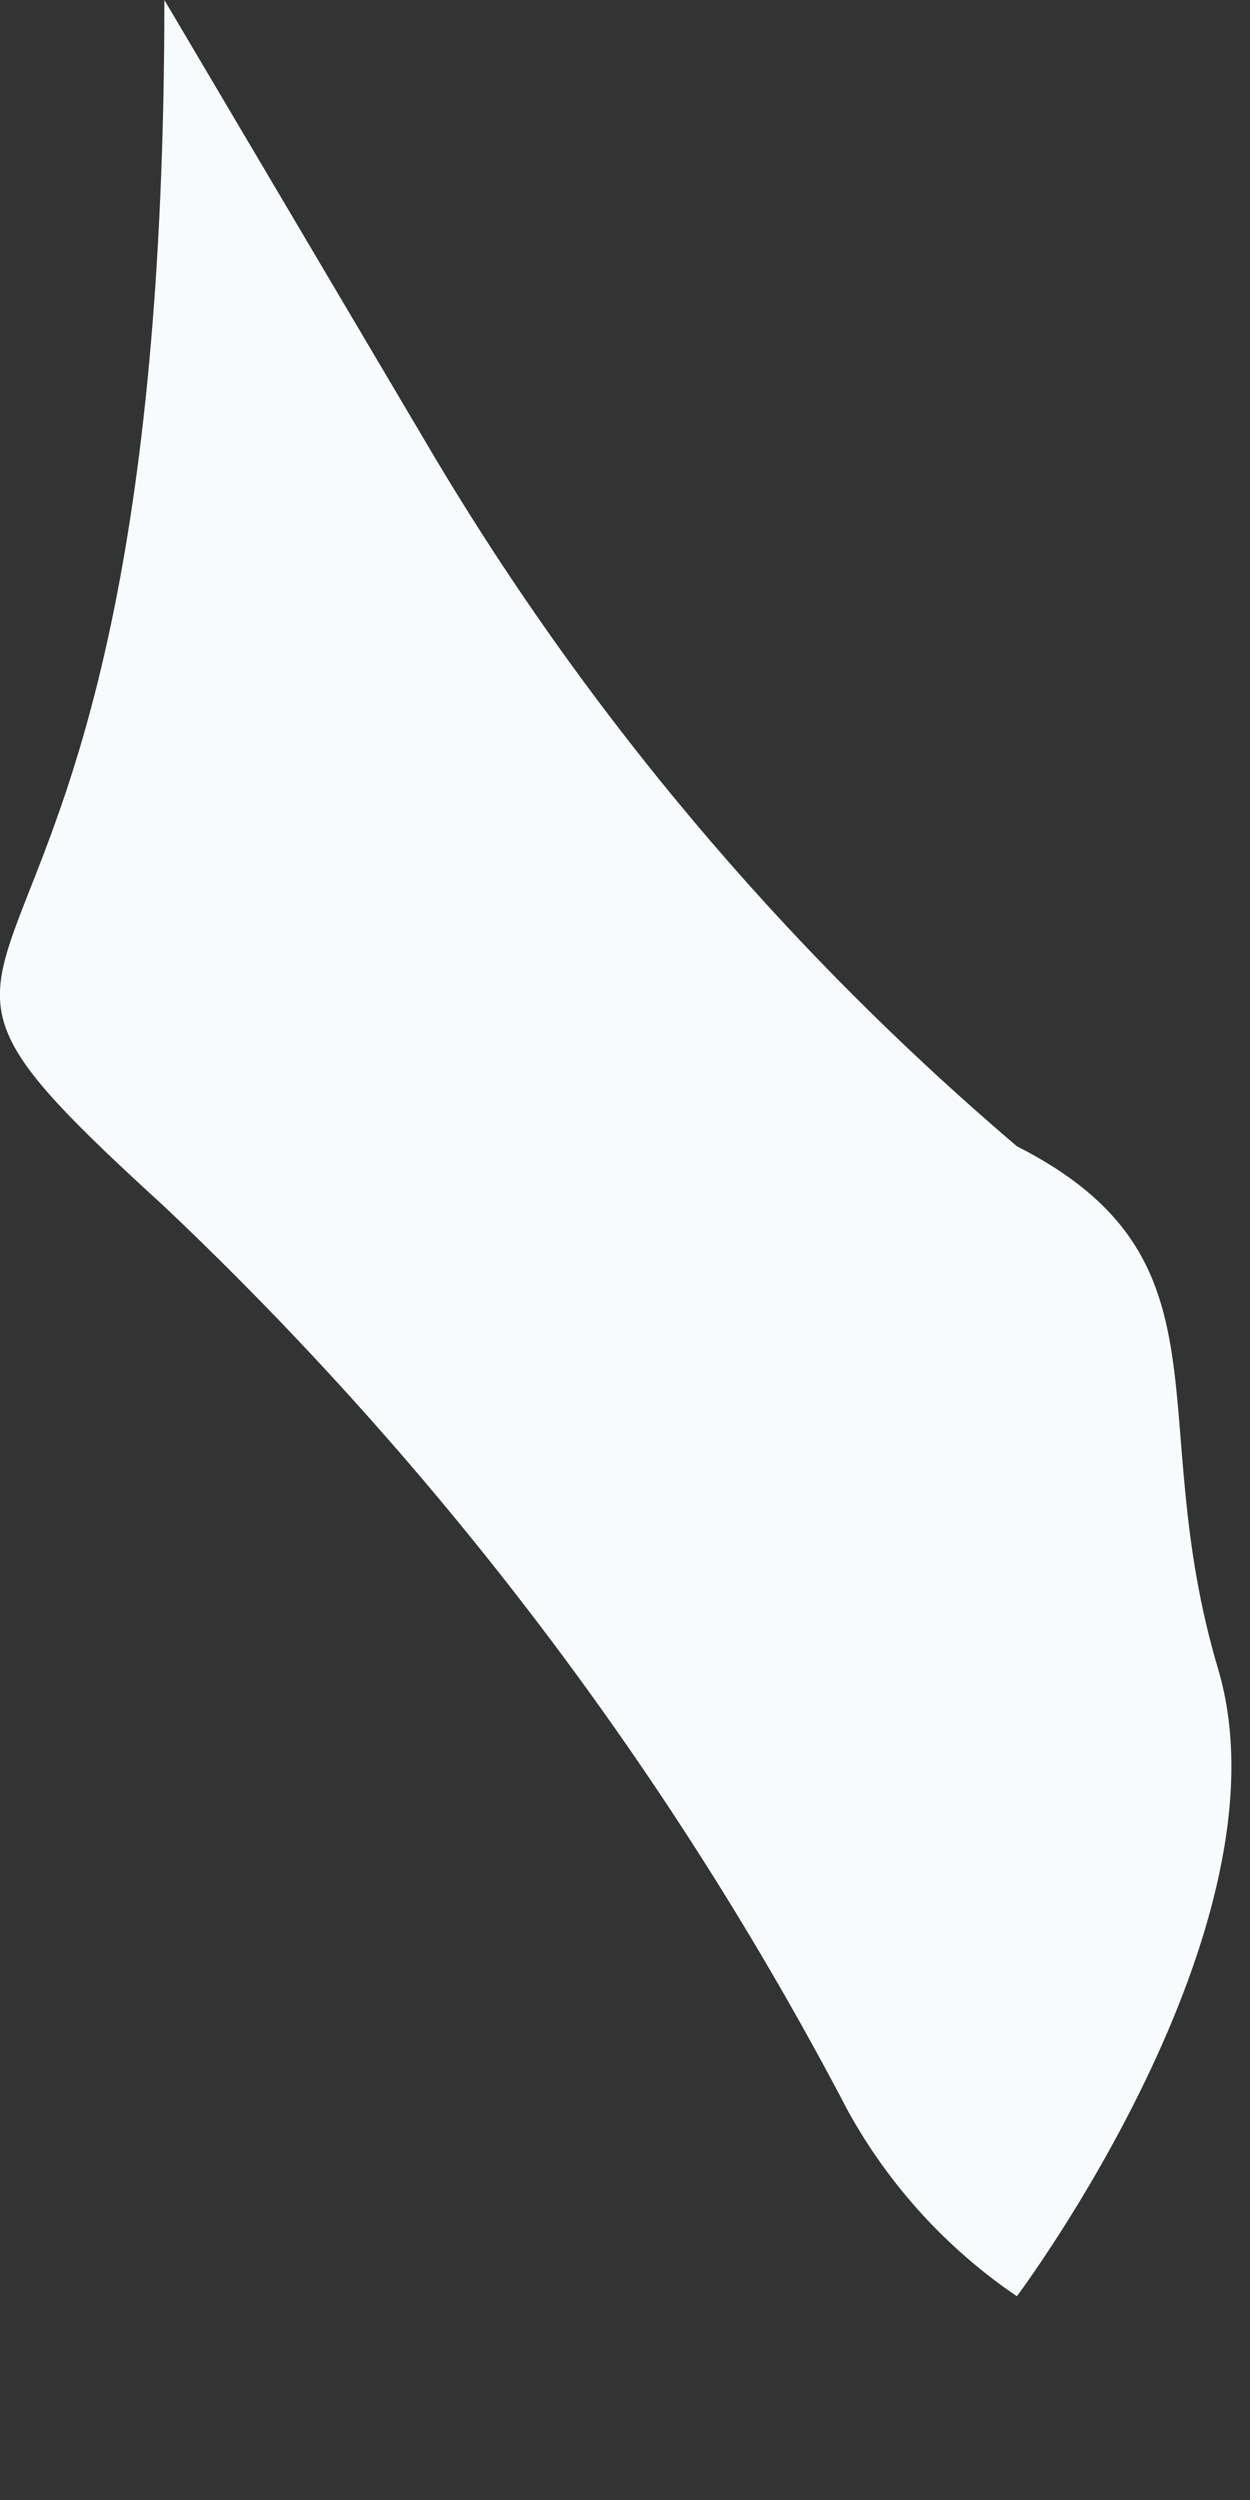 <?xml version="1.0" encoding="utf-8"?>
<svg xmlns="http://www.w3.org/2000/svg" fill="none" height="100%" overflow="visible" preserveAspectRatio="none" style="display: block;" viewBox="0 0 4 8" width="100%">
<rect x="0" y="0" width="4" height="8" fill="#333333" stroke="none"/>
<path d="M3.254 3.668C2.502 3.028 1.863 2.267 1.363 1.416L0.526 0C0.526 3.616 -0.658 2.78 0.526 3.861C1.41 4.698 2.15 5.677 2.714 6.756C2.845 6.993 3.03 7.196 3.254 7.348C3.254 7.348 4.142 6.164 3.898 5.341C3.653 4.517 3.962 4.028 3.254 3.668Z" fill="#F7FBFC" id="Vector"/>
</svg>